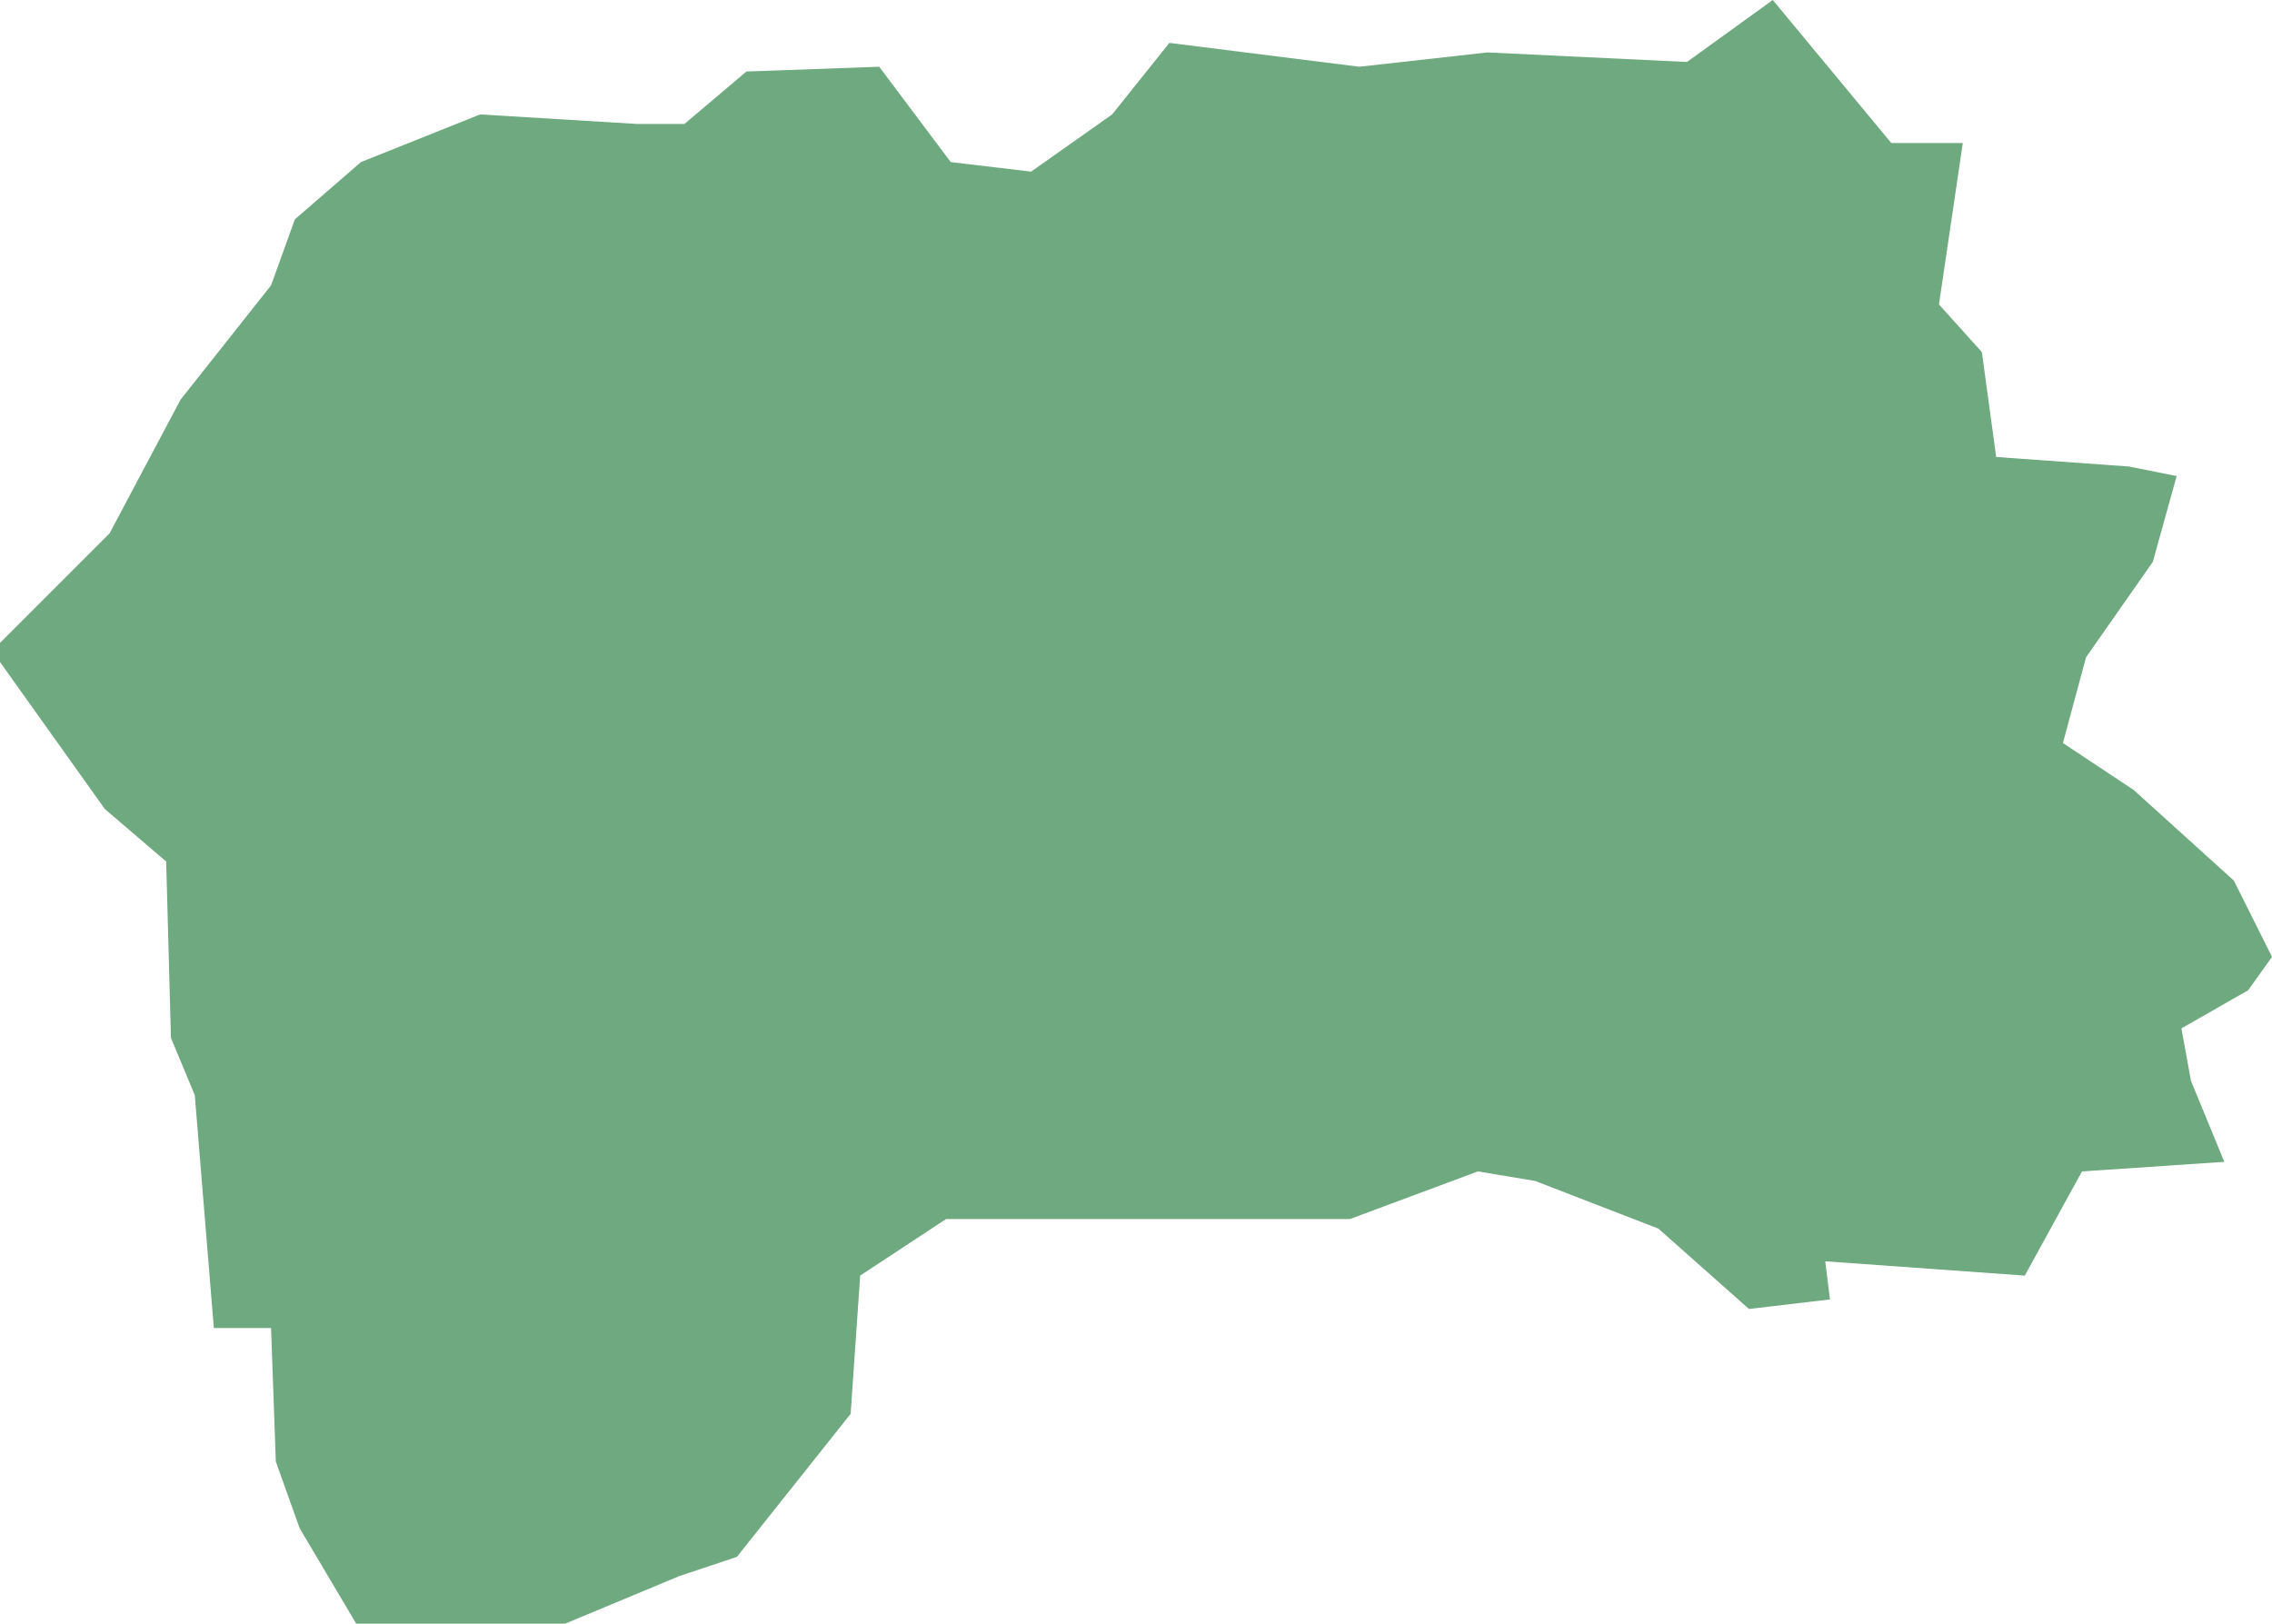 <?xml version="1.0" encoding="UTF-8"?>
<!DOCTYPE svg PUBLIC "-//W3C//DTD SVG 1.1//EN" "http://www.w3.org/Graphics/SVG/1.1/DTD/svg11.dtd">
<!-- Creator: CorelDRAW X8 -->
<svg xmlns="http://www.w3.org/2000/svg" xml:space="preserve" width="100%" height="100%" version="1.1" shape-rendering="geometricPrecision" text-rendering="geometricPrecision" image-rendering="optimizeQuality" fill-rule="evenodd" clip-rule="evenodd"
viewBox="0 0 3336 2384"
 xmlns:xlink="http://www.w3.org/1999/xlink">
 <g id="Layer_x0020_1">
  <g id="Layers">
   <g id="India_Districts_selection">
    <polygon fill="#6EA97F" points="3336,1405 3301,1454 3203,1510 3217,1587 3266,1706 3057,1720 2973,1873 2680,1852 2687,1908 2568,1922 2435,1804 2254,1734 2170,1720 1982,1790 1389,1790 1263,1873 1249,2076 1082,2286 998,2314 830,2384 523,2384 440,2244 405,2146 398,1950 314,1950 286,1608 251,1524 244,1265 154,1188 0,972 0,944 161,783 265,587 398,419 433,322 530,238 705,168 935,182 1005,182 1096,105 1291,98 1396,238 1514,252 1633,168 1717,63 1996,98 2184,77 2477,91 2603,0 2777,210 2882,210 2847,447 2910,517 2931,671 3126,685 3196,699 3161,825 3063,965 3029,1091 3133,1160 3280,1293 "/>
   </g>
  </g>
 </g>
</svg>
